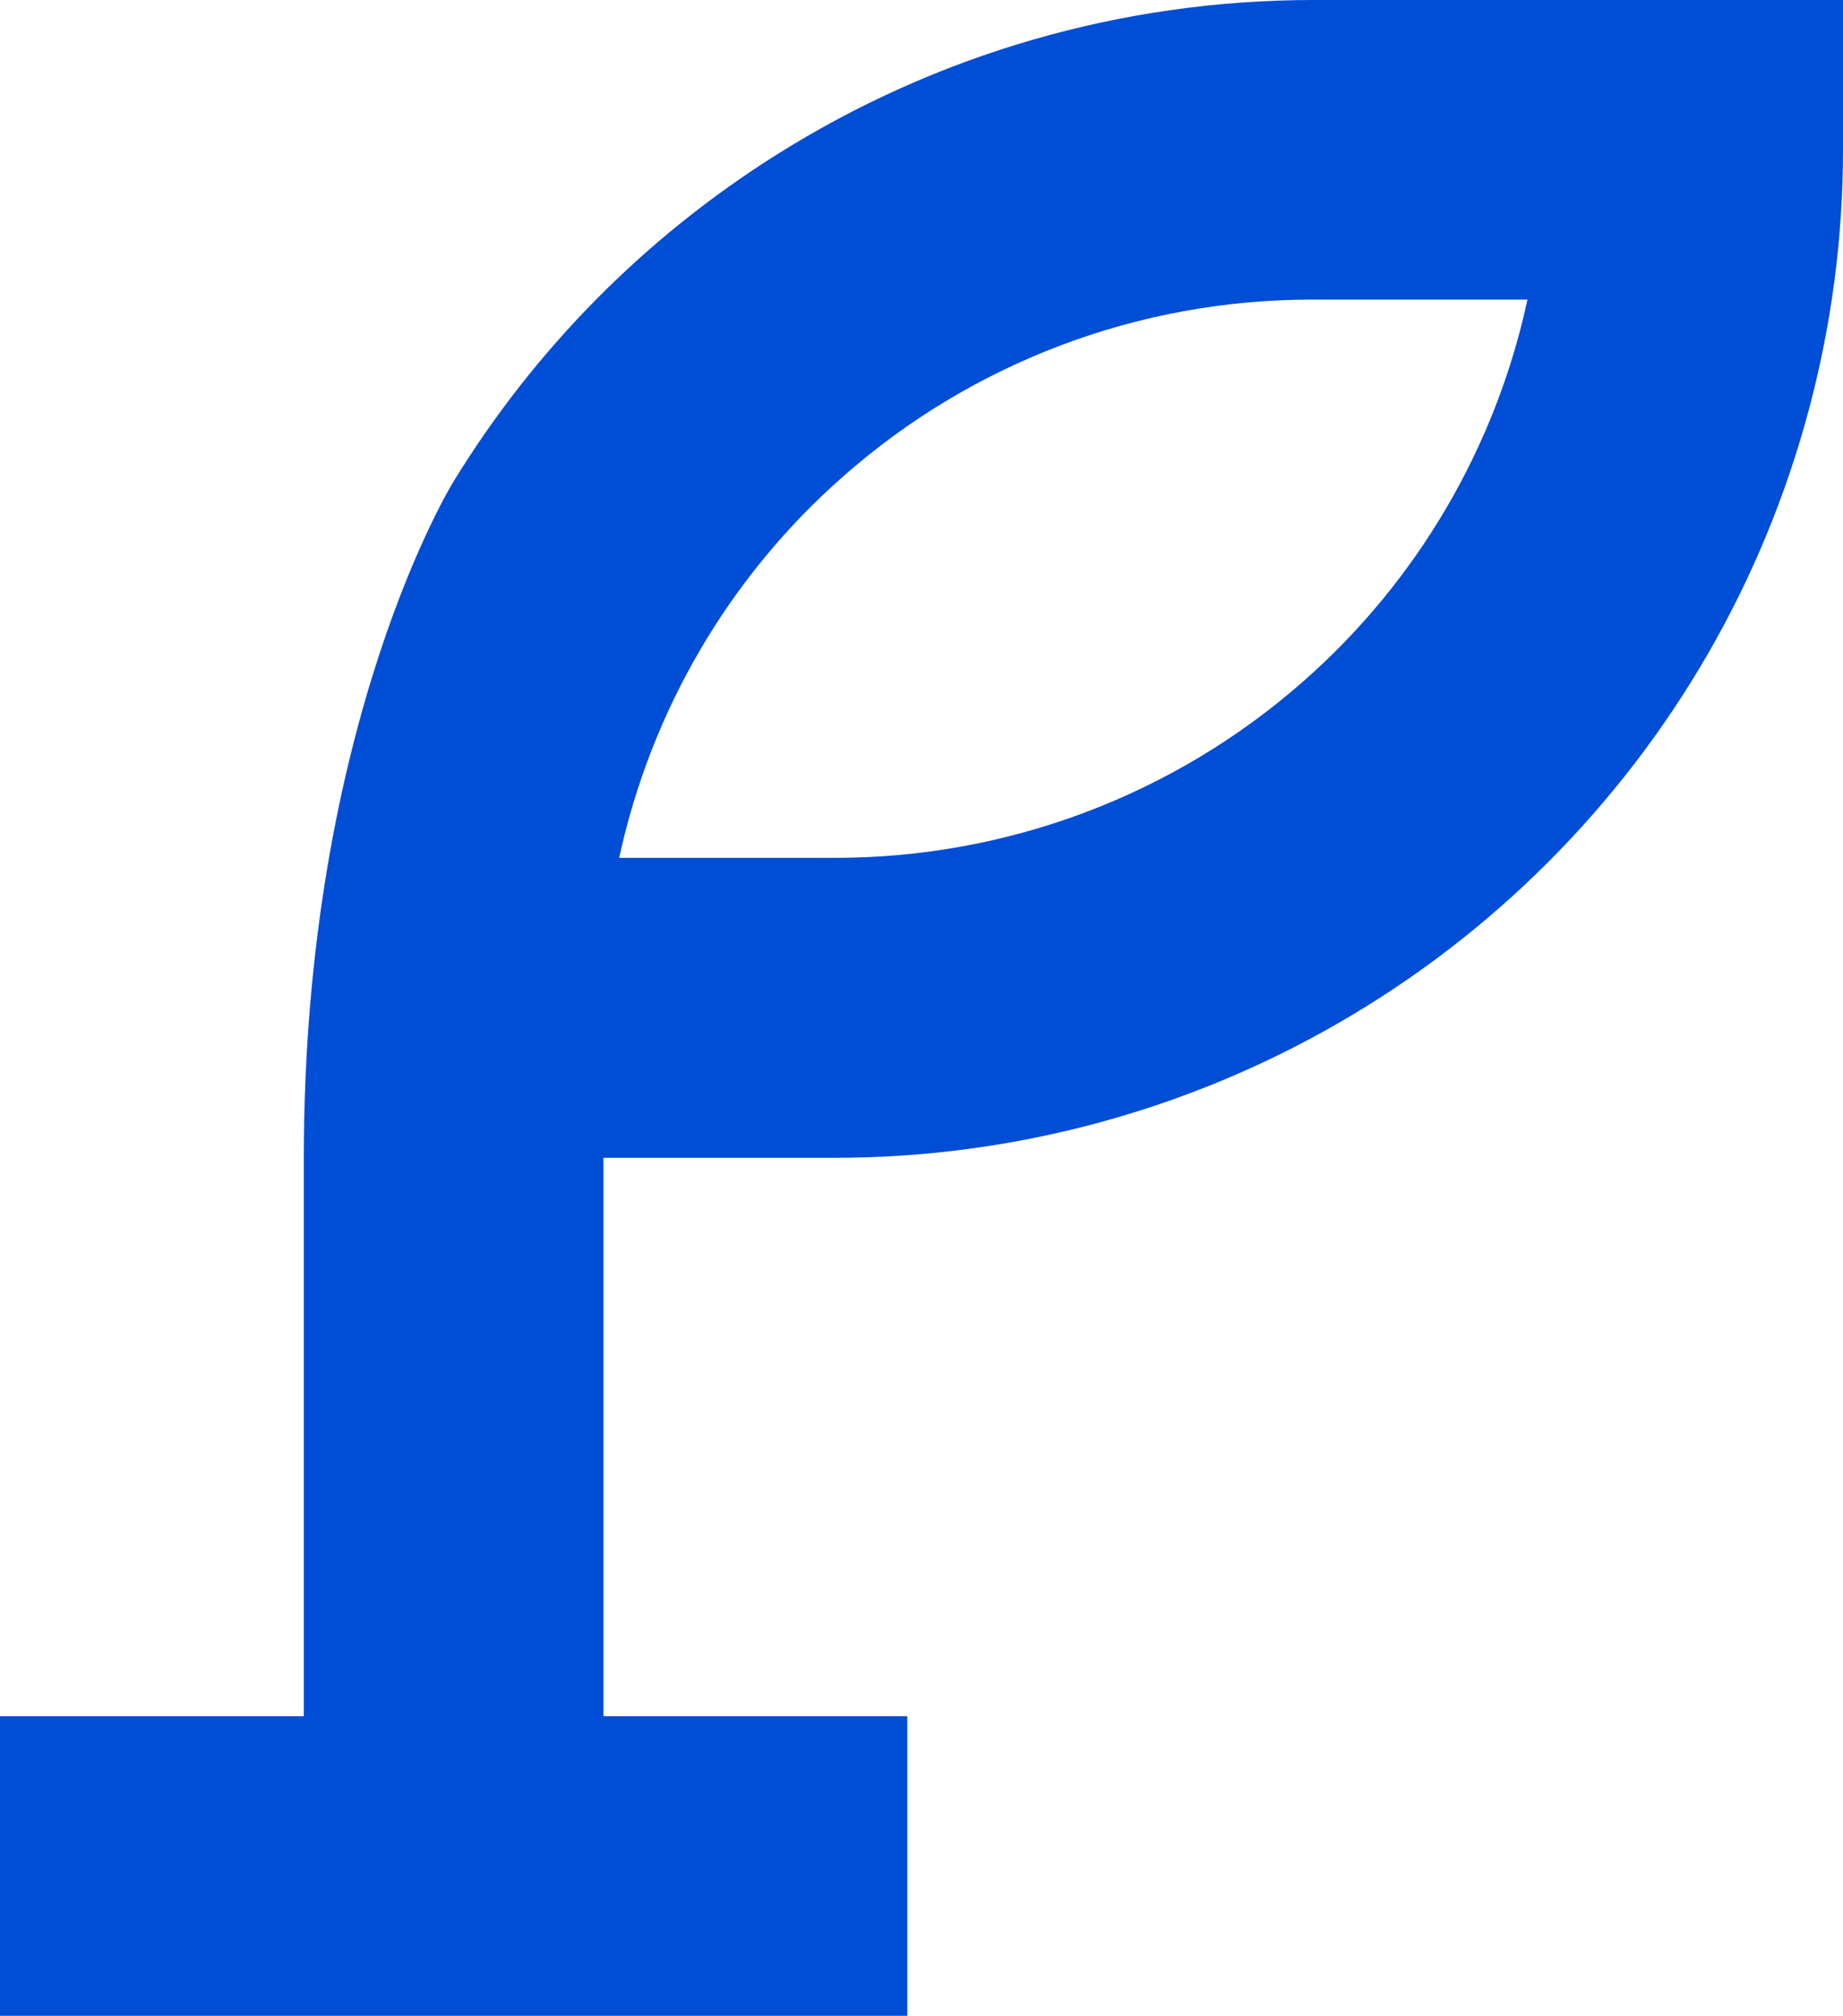 <?xml version="1.0" encoding="UTF-8"?><svg id="Layer_2" xmlns="http://www.w3.org/2000/svg" viewBox="0 0 110.22 120.56"><defs><style>.cls-1{fill:#004dd6;}</style></defs><g id="Layer_1-2"><path class="cls-1" d="M101.26,0h-22.81c-11.36,.02-22.44,3.22-32.05,9.28-7.87,4.96-14.44,11.63-19.27,19.51,0,0-8.96,14.39-8.96,40.46v33.4H0v17.92H54.26v-17.92h-18.17v-33.4h13.85c10.57,0,20.99-2.79,30.14-8.08,9.15-5.28,16.78-12.91,22.06-22.06,5.28-9.15,8.08-19.57,8.08-30.14V0h-8.96Zm-23.29,40.73c-7.75,6.83-17.7,10.58-28.02,10.58h-12.92c1.91-8.81,6.57-16.81,13.39-22.81,7.74-6.83,17.69-10.58,28.01-10.58h12.92c-1.9,8.81-6.57,16.81-13.38,22.81Z"/></g></svg>
